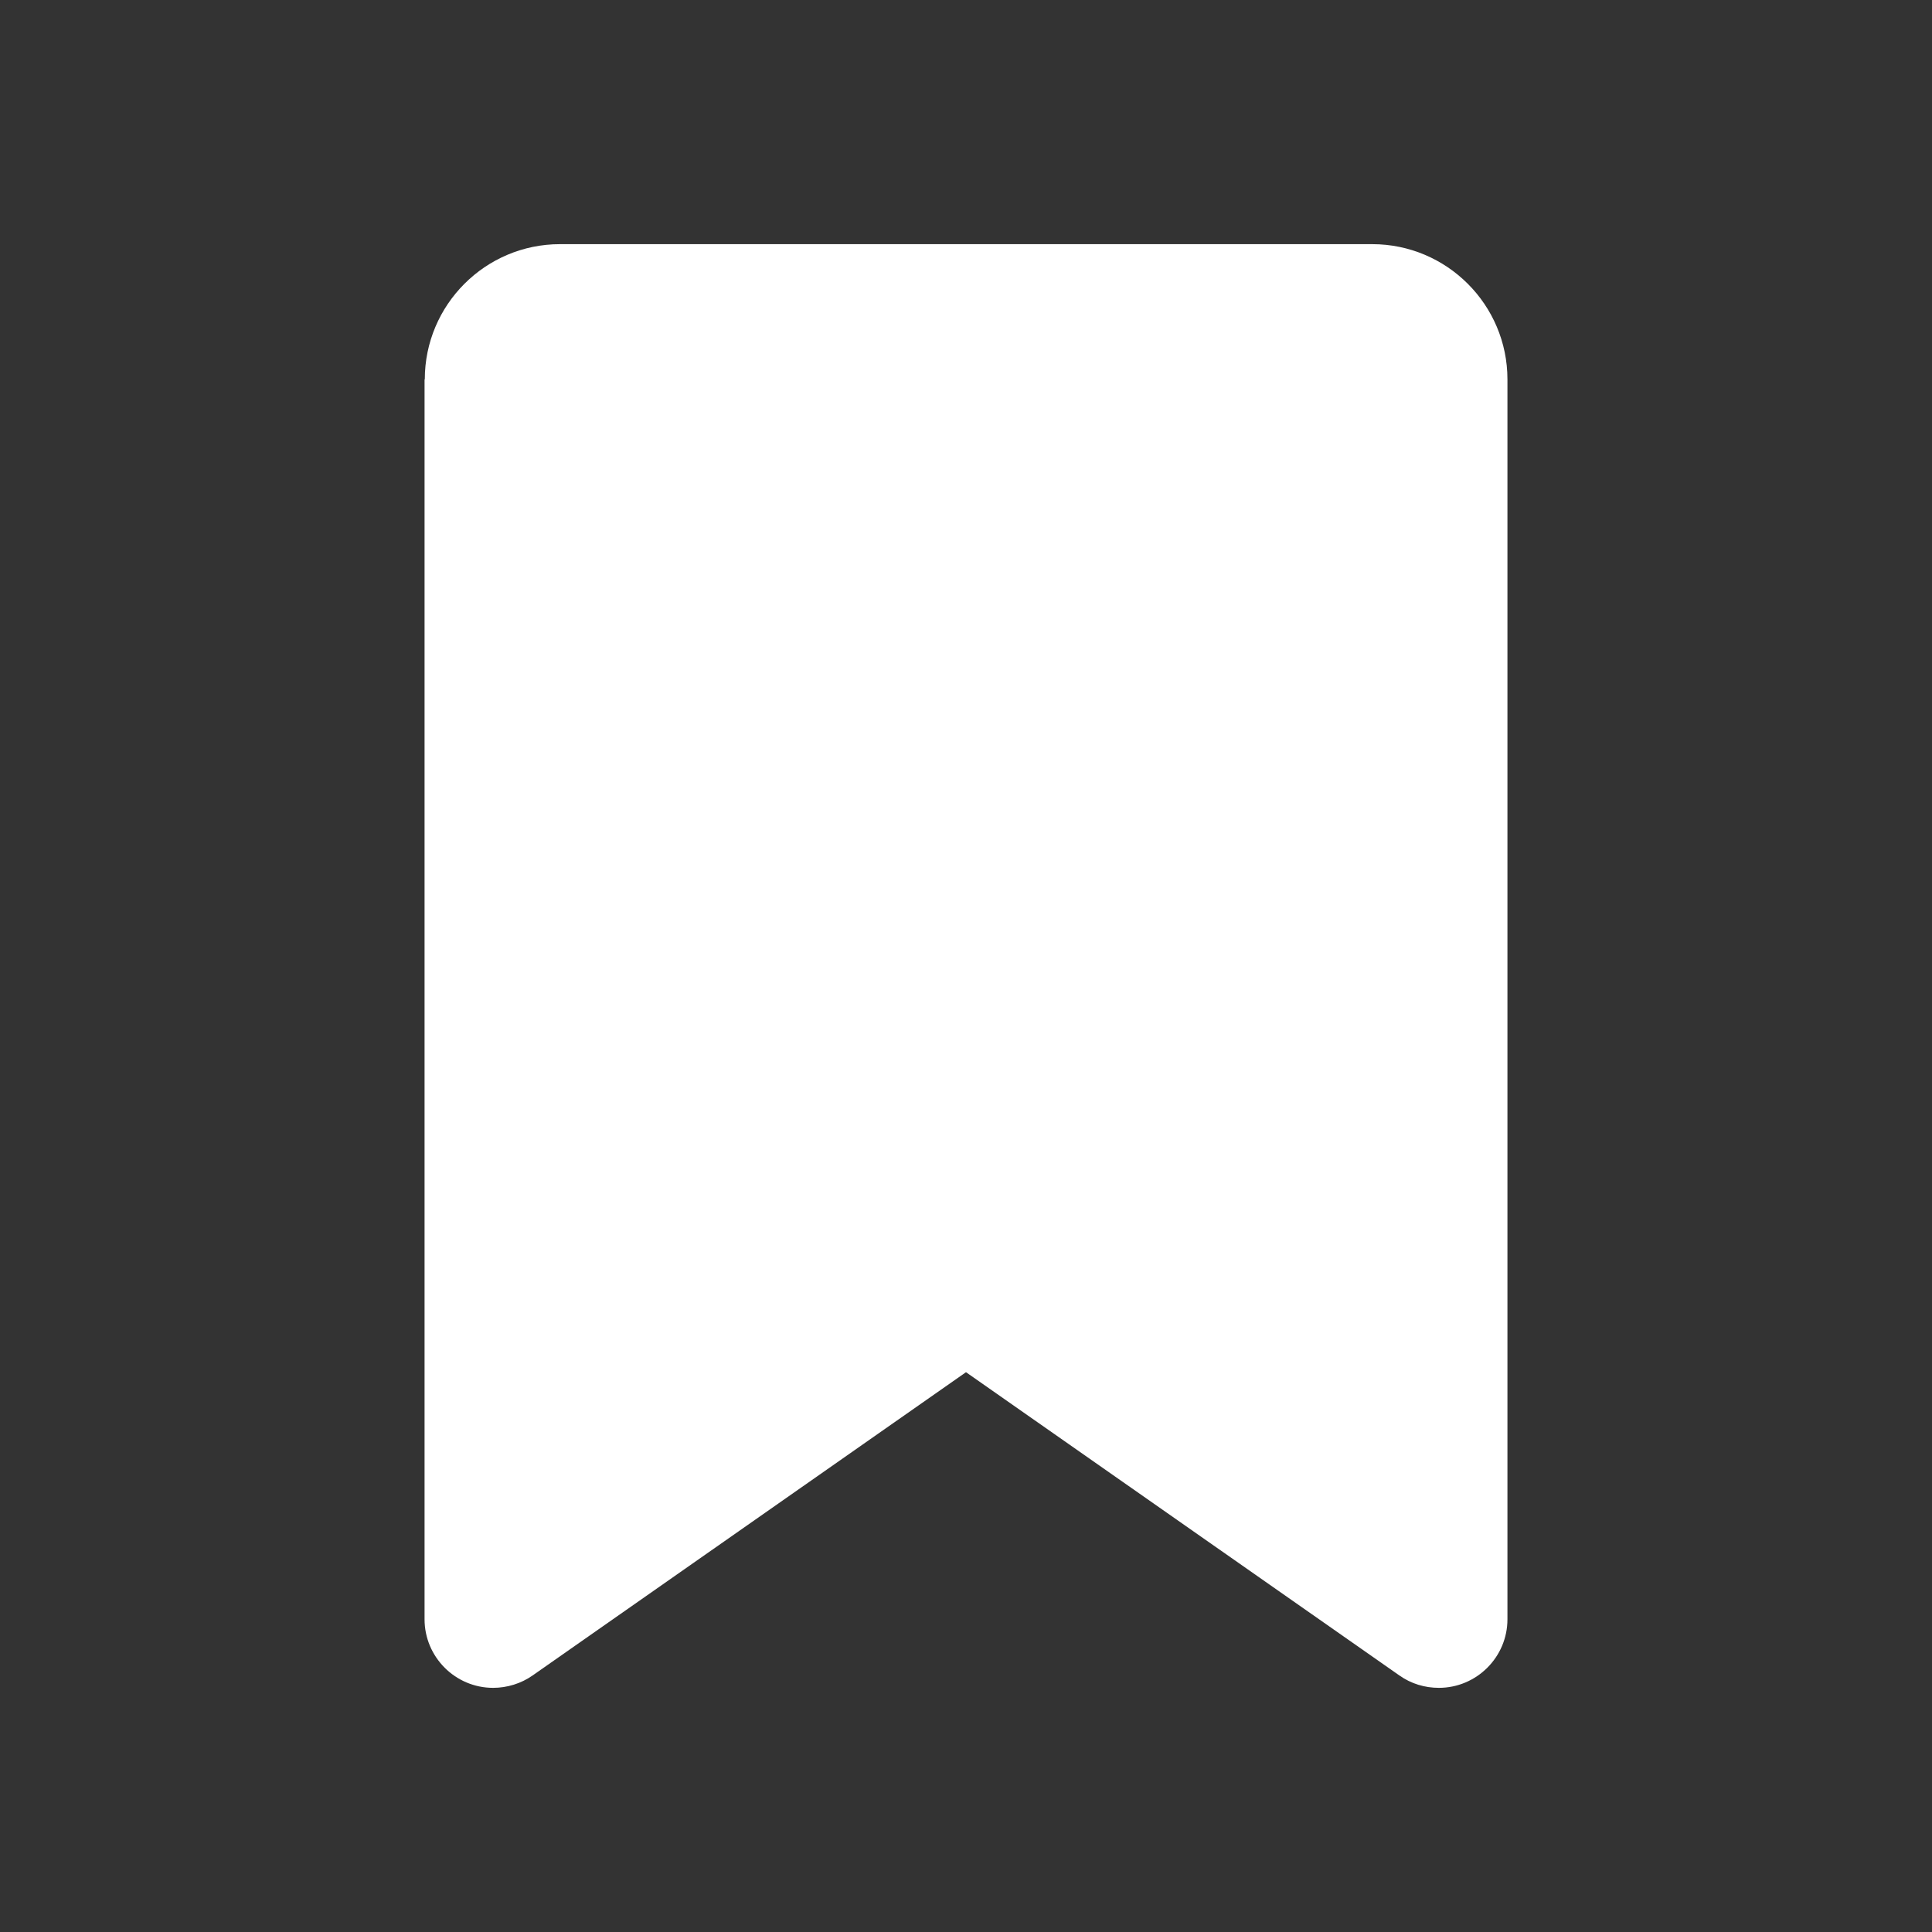 <?xml version="1.0" encoding="UTF-8"?>
<svg id="Capa_1" data-name="Capa 1" xmlns="http://www.w3.org/2000/svg" viewBox="0 0 80 80">
  <rect x="0" y="0" width="80" height="80" fill="#333333" stroke="none"/>
  <defs>
    <style>
      .cls-1 {
        fill: #fff;
        stroke-width: 0px;
      }
    </style>
  </defs>
  <path class="cls-1" d="m17.58,15.71v51.34c0,1.56,1.27,2.84,2.84,2.84.58,0,1.16-.18,1.63-.51l17.95-12.56,17.95,12.56c.48.34,1.05.51,1.63.51,1.56,0,2.84-1.27,2.84-2.84V15.71c0-3.09-2.51-5.6-5.6-5.6H23.19c-3.09,0-5.6,2.51-5.6,5.6Z"/>
</svg>